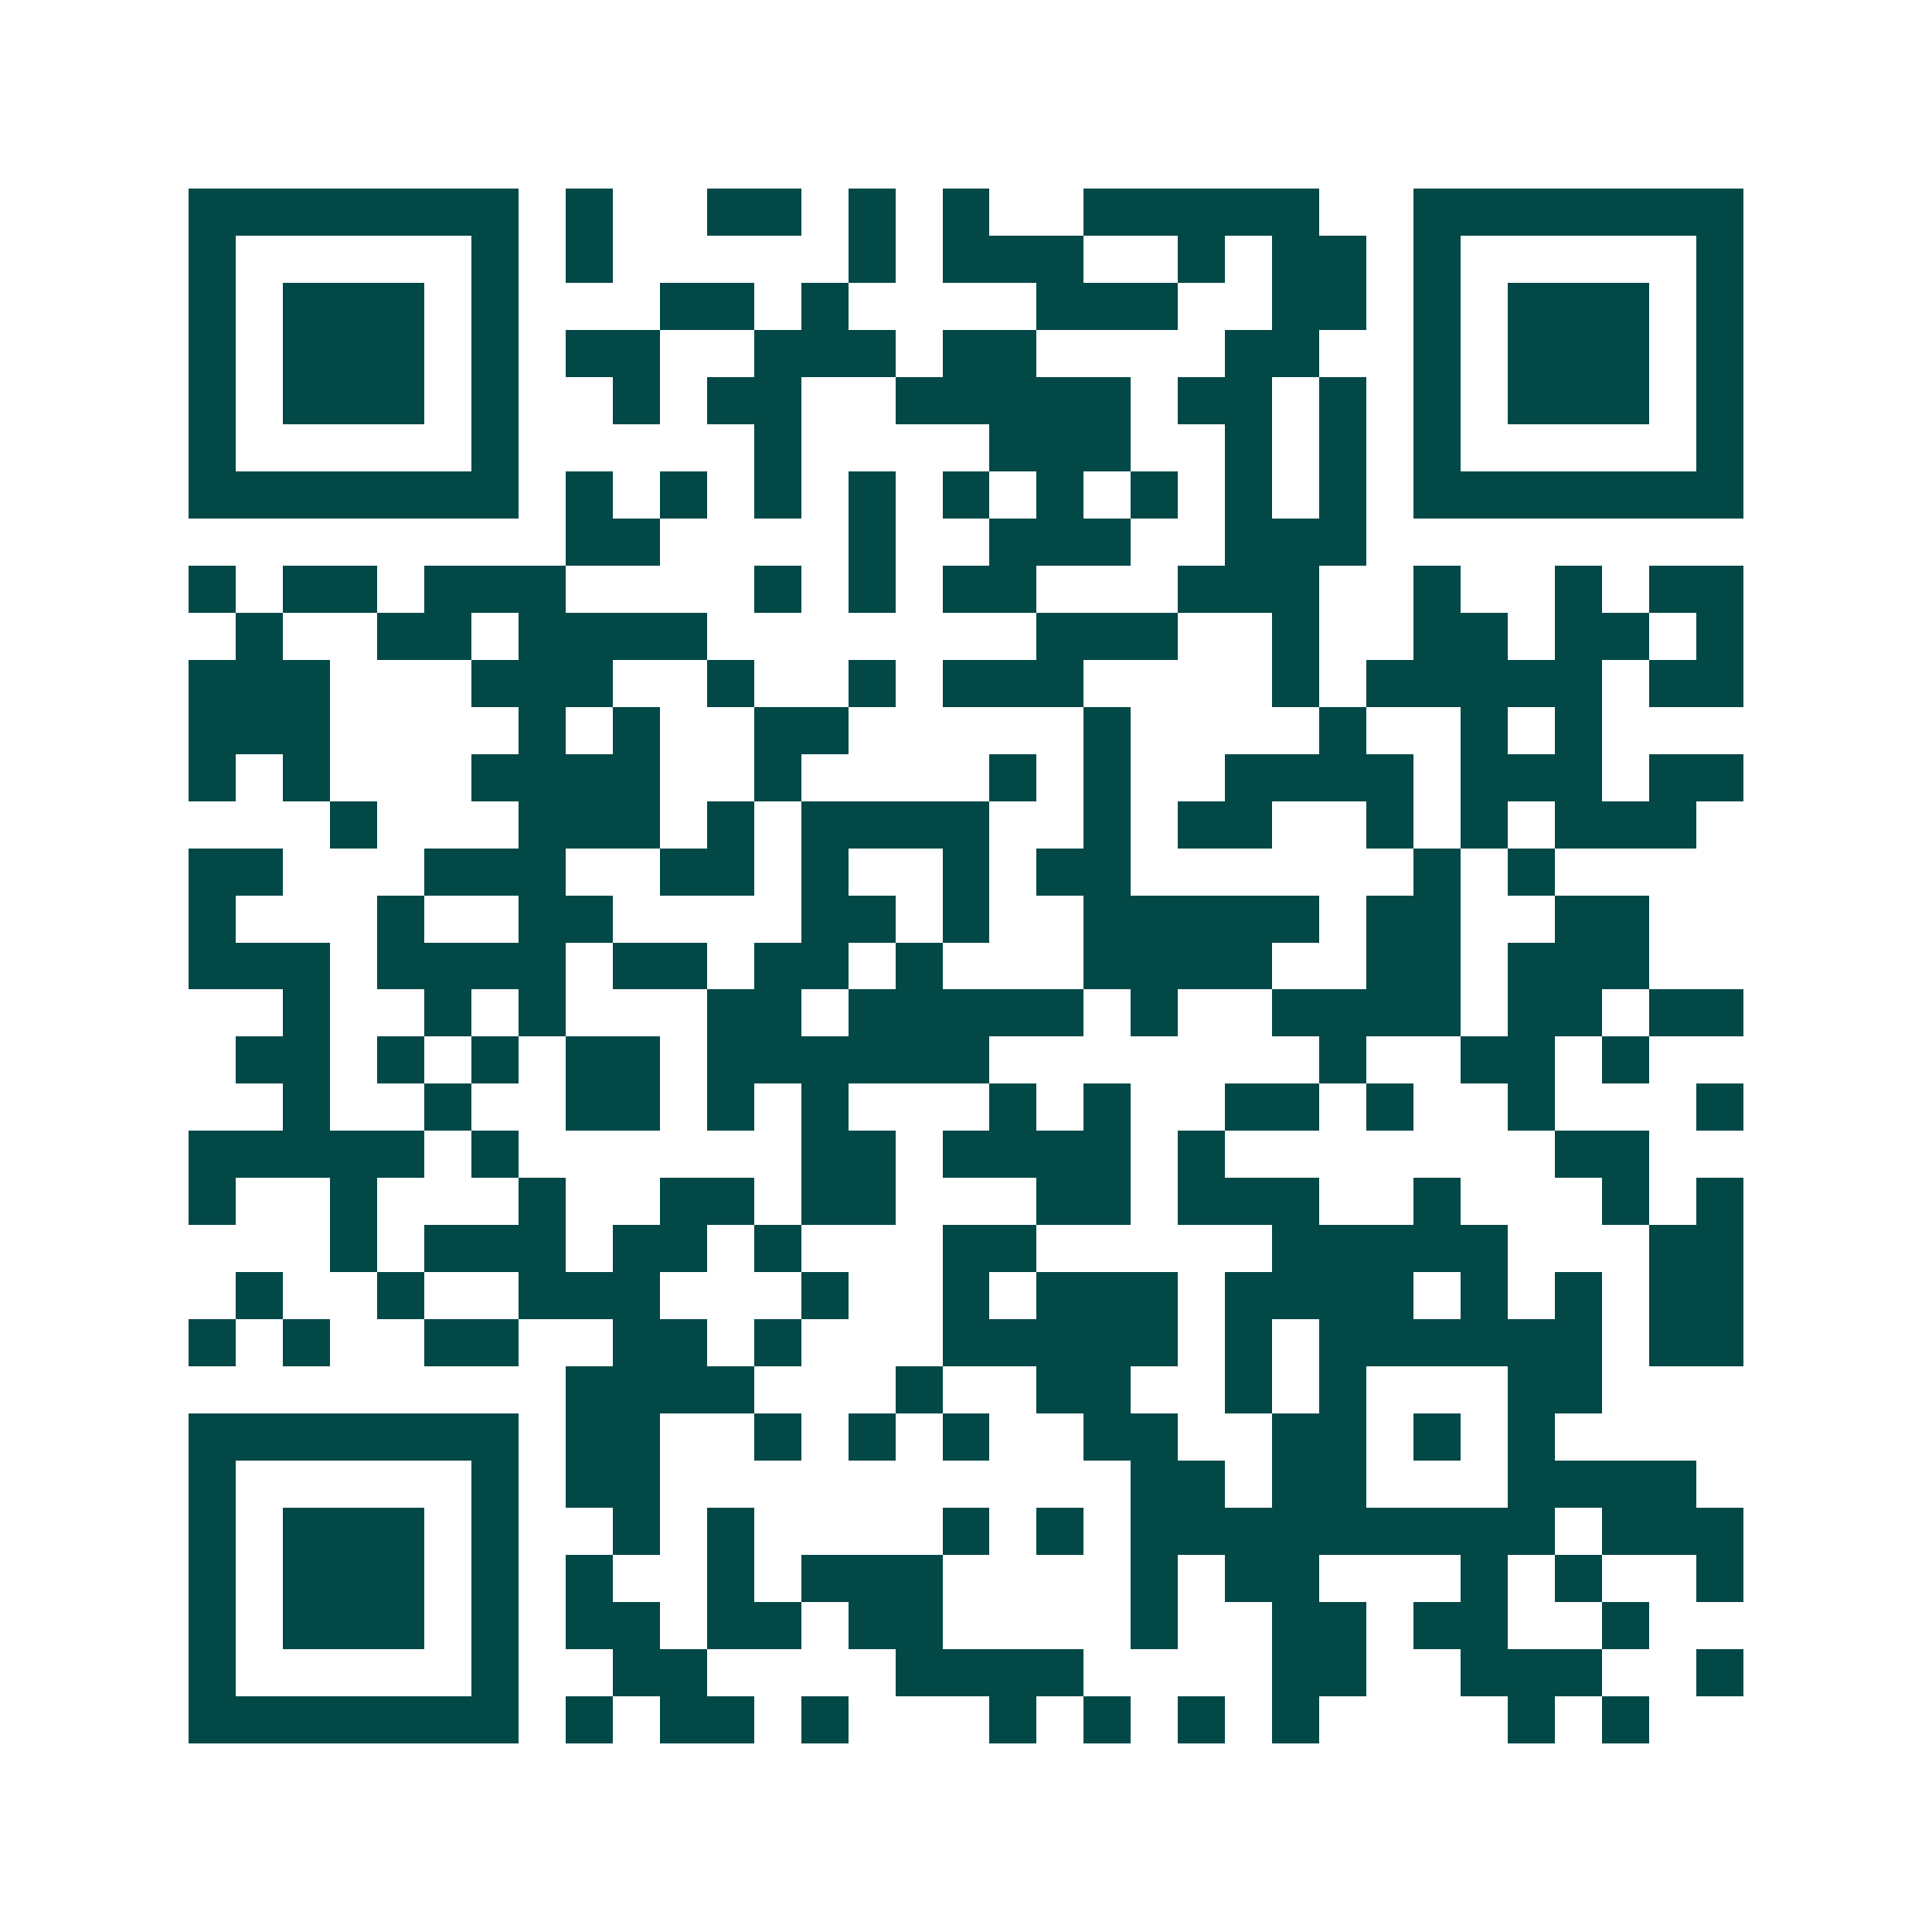 <svg xmlns="http://www.w3.org/2000/svg" width="200" height="200" viewBox="0 0 41 41" shape-rendering="crispEdges"><path fill="#ffffff" d="M0 0h41v41H0z"/><path stroke="#014847" d="M4 4.5h7m1 0h1m2 0h2m1 0h1m1 0h1m2 0h5m2 0h7M4 5.5h1m5 0h1m1 0h1m5 0h1m1 0h3m2 0h1m1 0h2m1 0h1m5 0h1M4 6.5h1m1 0h3m1 0h1m3 0h2m1 0h1m4 0h3m2 0h2m1 0h1m1 0h3m1 0h1M4 7.5h1m1 0h3m1 0h1m1 0h2m2 0h3m1 0h2m4 0h2m2 0h1m1 0h3m1 0h1M4 8.5h1m1 0h3m1 0h1m2 0h1m1 0h2m2 0h5m1 0h2m1 0h1m1 0h1m1 0h3m1 0h1M4 9.5h1m5 0h1m5 0h1m4 0h3m2 0h1m1 0h1m1 0h1m5 0h1M4 10.5h7m1 0h1m1 0h1m1 0h1m1 0h1m1 0h1m1 0h1m1 0h1m1 0h1m1 0h1m1 0h7M12 11.5h2m4 0h1m2 0h3m2 0h3M4 12.5h1m1 0h2m1 0h3m4 0h1m1 0h1m1 0h2m3 0h3m2 0h1m2 0h1m1 0h2M5 13.5h1m2 0h2m1 0h4m7 0h3m2 0h1m2 0h2m1 0h2m1 0h1M4 14.5h3m3 0h3m2 0h1m2 0h1m1 0h3m4 0h1m1 0h5m1 0h2M4 15.5h3m4 0h1m1 0h1m2 0h2m5 0h1m4 0h1m2 0h1m1 0h1M4 16.5h1m1 0h1m3 0h4m2 0h1m4 0h1m1 0h1m2 0h4m1 0h3m1 0h2M7 17.5h1m3 0h3m1 0h1m1 0h4m2 0h1m1 0h2m2 0h1m1 0h1m1 0h3M4 18.5h2m3 0h3m2 0h2m1 0h1m2 0h1m1 0h2m6 0h1m1 0h1M4 19.5h1m3 0h1m2 0h2m4 0h2m1 0h1m2 0h5m1 0h2m2 0h2M4 20.5h3m1 0h4m1 0h2m1 0h2m1 0h1m3 0h4m2 0h2m1 0h3M6 21.5h1m2 0h1m1 0h1m3 0h2m1 0h5m1 0h1m2 0h4m1 0h2m1 0h2M5 22.5h2m1 0h1m1 0h1m1 0h2m1 0h6m7 0h1m2 0h2m1 0h1M6 23.5h1m2 0h1m2 0h2m1 0h1m1 0h1m3 0h1m1 0h1m2 0h2m1 0h1m2 0h1m3 0h1M4 24.5h5m1 0h1m6 0h2m1 0h4m1 0h1m7 0h2M4 25.5h1m2 0h1m3 0h1m2 0h2m1 0h2m3 0h2m1 0h3m2 0h1m3 0h1m1 0h1M7 26.5h1m1 0h3m1 0h2m1 0h1m3 0h2m5 0h5m3 0h2M5 27.5h1m2 0h1m2 0h3m3 0h1m2 0h1m1 0h3m1 0h4m1 0h1m1 0h1m1 0h2M4 28.5h1m1 0h1m2 0h2m2 0h2m1 0h1m3 0h5m1 0h1m1 0h6m1 0h2M12 29.5h4m3 0h1m2 0h2m2 0h1m1 0h1m3 0h2M4 30.5h7m1 0h2m2 0h1m1 0h1m1 0h1m2 0h2m2 0h2m1 0h1m1 0h1M4 31.5h1m5 0h1m1 0h2m10 0h2m1 0h2m3 0h4M4 32.5h1m1 0h3m1 0h1m2 0h1m1 0h1m4 0h1m1 0h1m1 0h9m1 0h3M4 33.5h1m1 0h3m1 0h1m1 0h1m2 0h1m1 0h3m4 0h1m1 0h2m3 0h1m1 0h1m2 0h1M4 34.5h1m1 0h3m1 0h1m1 0h2m1 0h2m1 0h2m4 0h1m2 0h2m1 0h2m2 0h1M4 35.5h1m5 0h1m2 0h2m4 0h4m4 0h2m2 0h3m2 0h1M4 36.5h7m1 0h1m1 0h2m1 0h1m3 0h1m1 0h1m1 0h1m1 0h1m4 0h1m1 0h1"/></svg>
